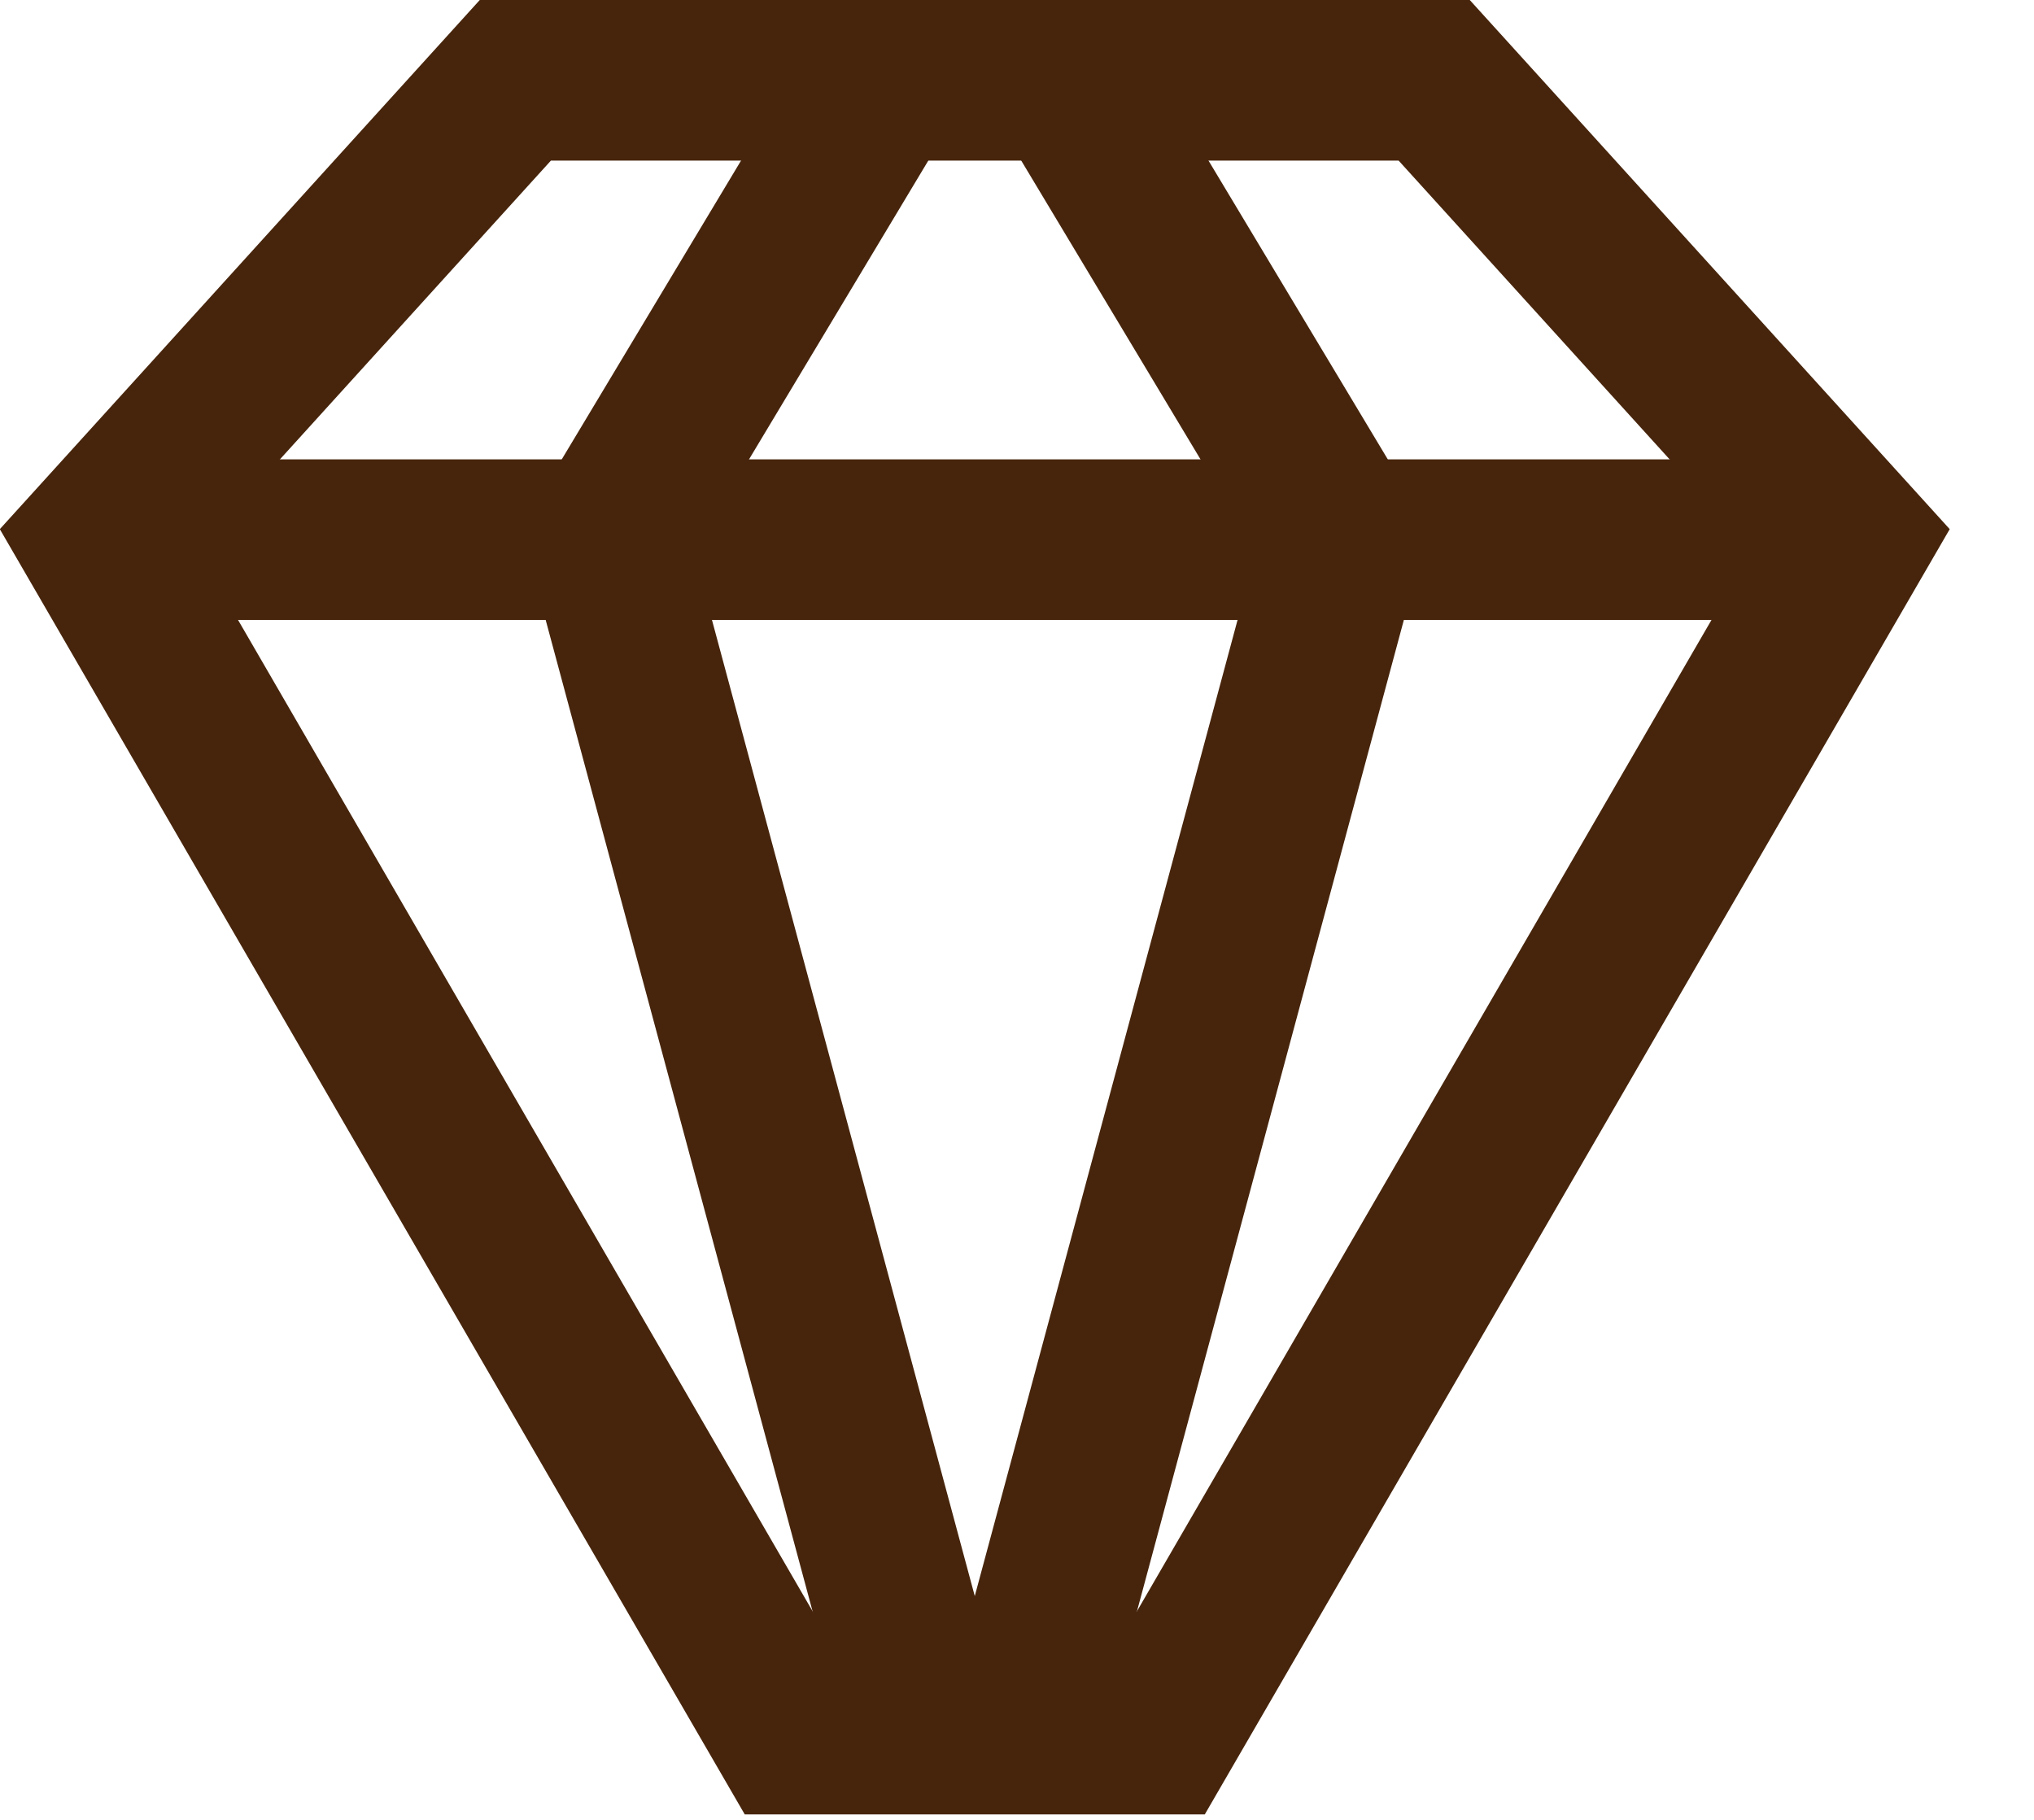 <svg xmlns="http://www.w3.org/2000/svg" fill="none" viewBox="0 0 19 17" height="17" width="19">
<path stroke-width="1.5" stroke="#47250C" d="M0.922 5.041H17.289"></path>
<path stroke-width="1.5" stroke="#47250C" d="M8.247 0.75L5.672 5.041L8.676 16.199"></path>
<path stroke-width="1.5" stroke="#47250C" d="M9.964 0.75L12.539 5.041L9.535 16.199"></path>
<path stroke-width="1.5" stroke="#47250C" d="M0.922 5.041L4.814 0.75H13.397L17.289 5.041L10.822 16.199H7.389L0.922 5.041Z"></path>
</svg>
